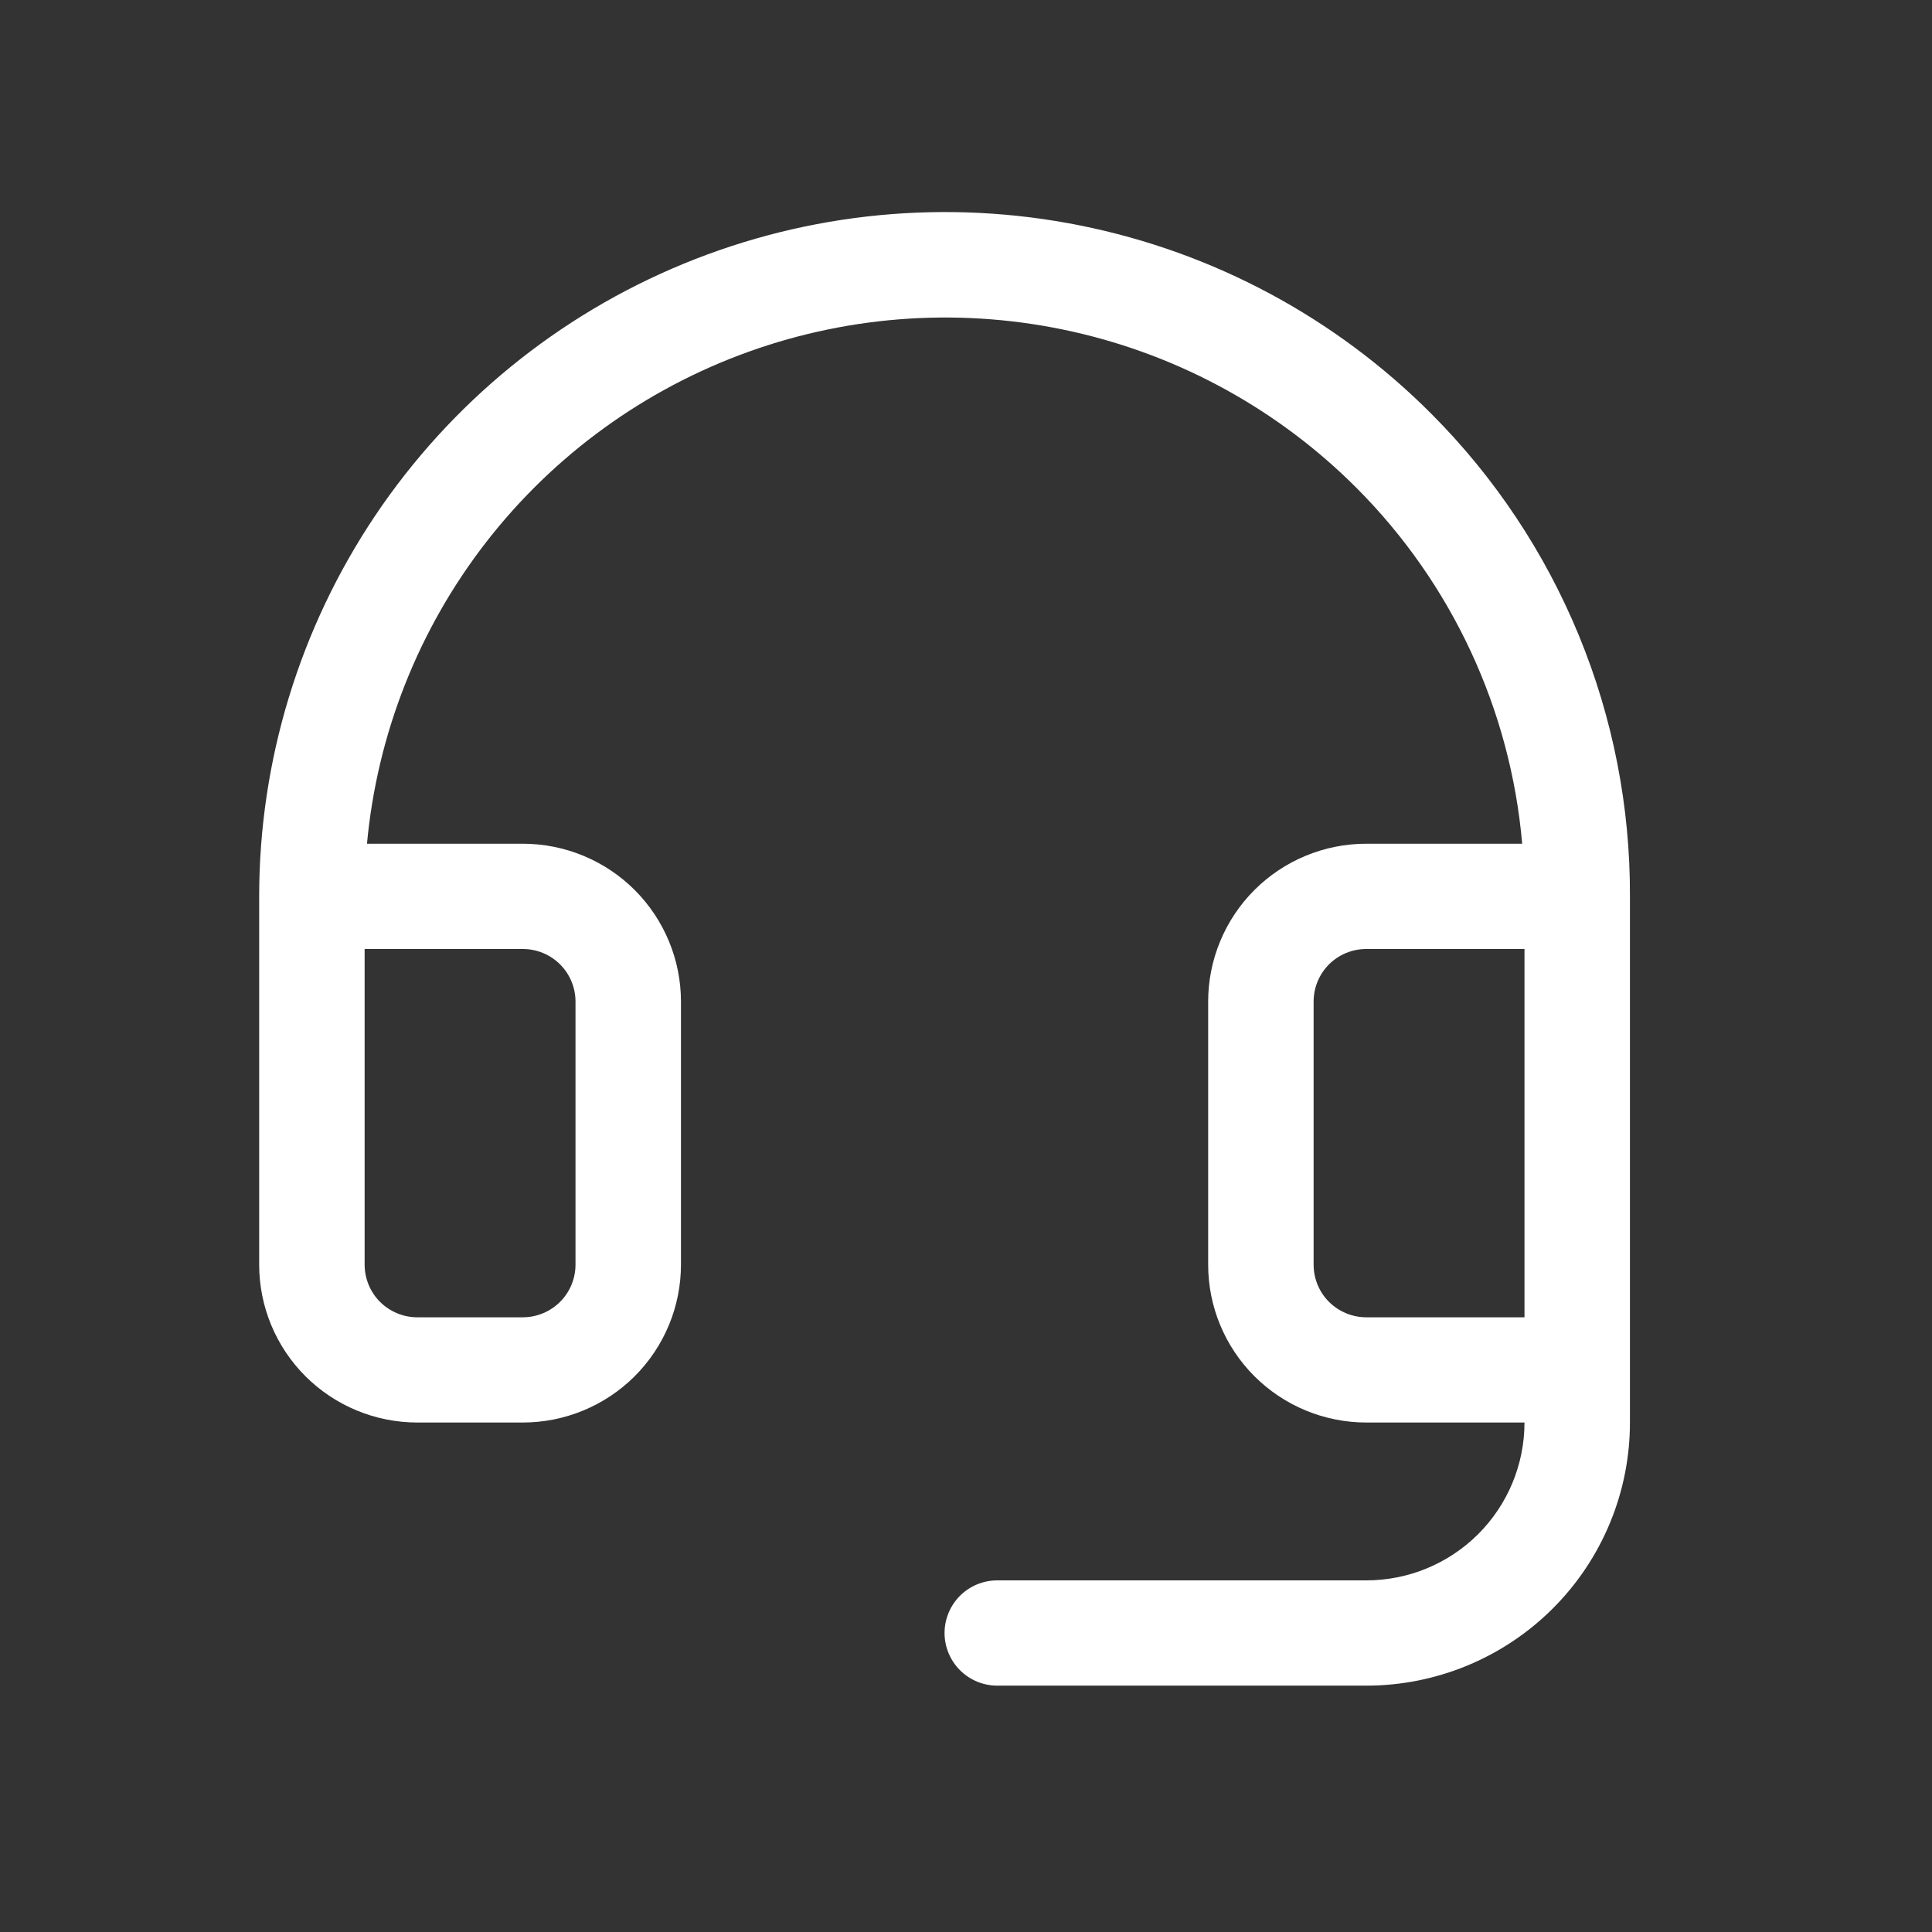 <svg width="41" height="41" viewBox="0 0 41 41" fill="none" xmlns="http://www.w3.org/2000/svg">
<rect x="0" y="0" width="41" height="41" fill="#333333" stroke="none"/>
<path d="M30.379 8.785C28.347 6.745 25.754 5.353 22.928 4.786C20.103 4.218 17.172 4.5 14.508 5.597C11.843 6.693 9.565 8.554 7.961 10.944C6.358 13.334 5.501 16.145 5.5 19.022V26.838C5.5 27.727 5.854 28.579 6.483 29.207C7.113 29.835 7.966 30.188 8.856 30.188H11.094C11.984 30.188 12.838 29.835 13.468 29.207C14.097 28.579 14.451 27.727 14.451 26.838V21.255C14.451 20.367 14.097 19.515 13.468 18.886C12.838 18.258 11.984 17.905 11.094 17.905H7.788C8.004 15.577 8.88 13.358 10.314 11.509C11.748 9.66 13.681 8.257 15.885 7.465C18.089 6.673 20.474 6.525 22.76 7.037C25.046 7.549 27.138 8.701 28.791 10.358C30.812 12.385 32.055 15.056 32.303 17.905H28.995C28.105 17.905 27.252 18.258 26.622 18.886C25.993 19.515 25.639 20.367 25.639 21.255V26.838C25.639 27.727 25.993 28.579 26.622 29.207C27.252 29.835 28.105 30.188 28.995 30.188H32.352C32.352 31.077 31.998 31.929 31.369 32.557C30.739 33.185 29.886 33.538 28.995 33.538H21.164C20.867 33.538 20.582 33.656 20.372 33.865C20.163 34.075 20.045 34.359 20.045 34.655C20.045 34.951 20.163 35.235 20.372 35.444C20.582 35.654 20.867 35.772 21.164 35.772H28.995C30.479 35.772 31.902 35.183 32.951 34.136C34 33.089 34.59 31.669 34.59 30.188V19.022C34.597 17.123 34.229 15.241 33.506 13.485C32.783 11.728 31.721 10.131 30.379 8.785ZM11.094 20.139C11.391 20.139 11.675 20.256 11.885 20.465C12.095 20.675 12.213 20.959 12.213 21.255V26.838C12.213 27.134 12.095 27.419 11.885 27.628C11.675 27.837 11.391 27.955 11.094 27.955H8.856C8.56 27.955 8.275 27.837 8.065 27.628C7.856 27.419 7.738 27.134 7.738 26.838V20.139H11.094ZM28.995 27.955C28.699 27.955 28.414 27.837 28.204 27.628C27.994 27.419 27.877 27.134 27.877 26.838V21.255C27.877 20.959 27.994 20.675 28.204 20.465C28.414 20.256 28.699 20.139 28.995 20.139H32.352V27.955H28.995Z" fill="white"/>
</svg>
